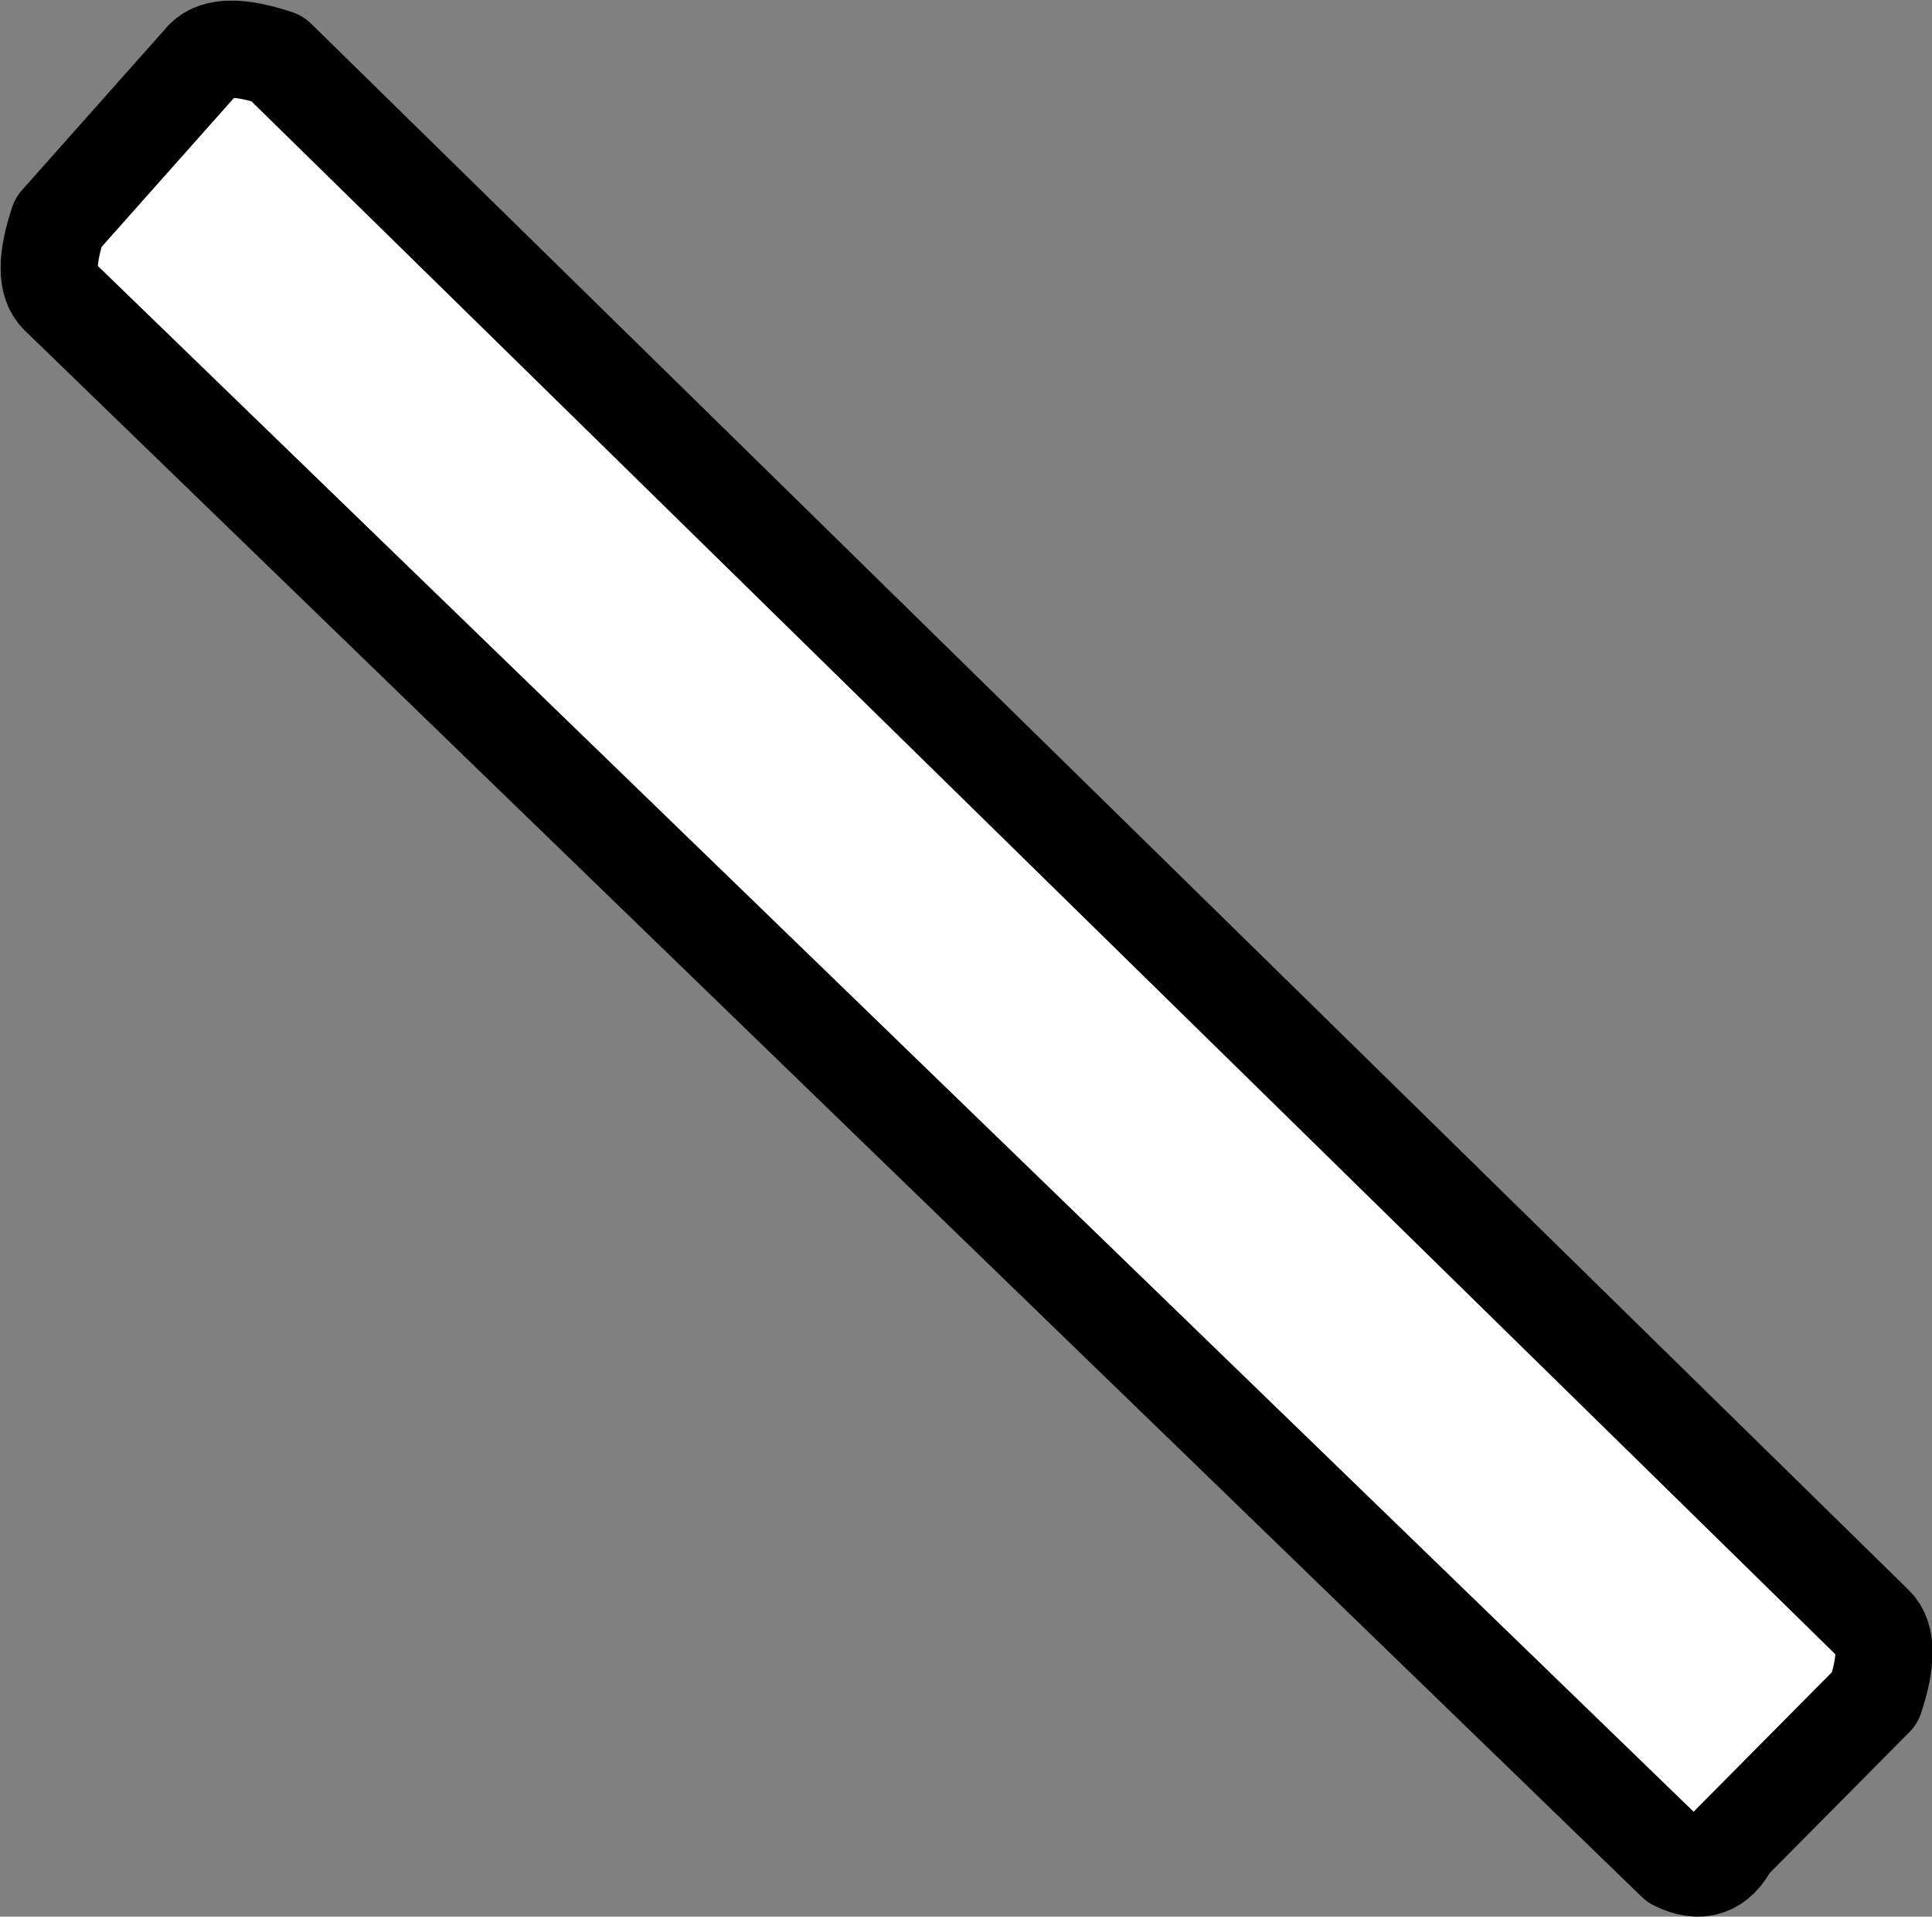 <?xml version="1.0" encoding="UTF-8" standalone="no"?>
<svg xmlns:xlink="http://www.w3.org/1999/xlink" height="78.85px" width="79.5px" xmlns="http://www.w3.org/2000/svg">
  <rect width="100%" height="100%" fill="#808080" stroke="none"/>
  <g transform="matrix(1.0, 0.0, 0.0, 1.0, 39.75, 39.4)">
    <path d="M-31.35 -37.0 Q-30.6 -37.75 -28.35 -37.0 L37.4 27.45 Q38.15 28.2 37.4 30.45 L31.45 36.45 Q30.7 37.95 29.2 37.2 L-37.35 -27.25 Q-38.1 -28.0 -37.35 -30.25 L-31.35 -37.0" fill="#ffffff" fill-rule="evenodd" stroke="none"/>
    <path d="M-31.35 -37.0 L-37.35 -30.25 Q-38.1 -28.0 -37.35 -27.25 L29.2 37.2 Q30.7 37.95 31.45 36.45 L37.4 30.45 Q38.15 28.2 37.4 27.45 L-28.35 -37.0 Q-30.6 -37.75 -31.35 -37.0 Z" fill="none" stroke="#000000" stroke-linecap="round" stroke-linejoin="round" stroke-width="4.0"/>
  </g>
</svg>
